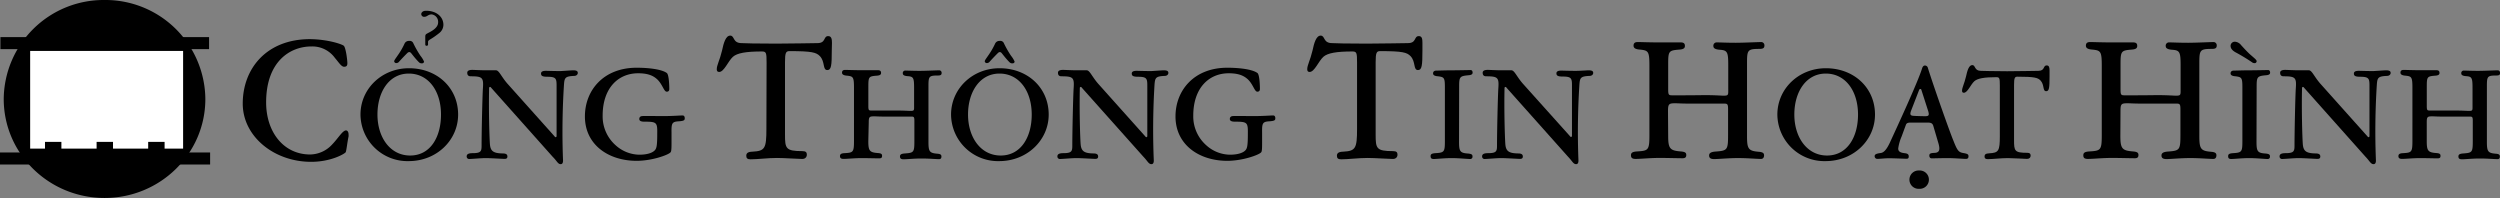 <svg id="svg3037" xmlns="http://www.w3.org/2000/svg" viewBox="0 0 697.96 55.27"><rect x="0" y="0" width="697.96" height="55.27" fill="#808080" stroke="none"/><defs><style>.cls-1{fill:none;stroke:#000;stroke-width:3.36px;}.cls-2{fill:#fff;}</style></defs><g id="layer1"><path id="path2161" d="M61.21,38.86c0,15.26-12.6,27.63-28.14,27.63S4.92,54.12,4.92,38.86A27.89,27.89,0,0,1,33.07,11.22,27.89,27.89,0,0,1,61.21,38.86Z" transform="translate(-3.88 -11.22)"/><path id="path2163" class="cls-1" d="M4,23.26H62.25" transform="translate(-3.88 -11.22)"/><path id="path2165" class="cls-1" d="M3.88,55.47H62.54" transform="translate(-3.88 -11.22)"/><rect id="rect2167" class="cls-2" x="8.42" y="14.22" width="42.7" height="27.27"/><rect id="rect3139" x="12.56" y="39.61" width="4.58" height="2.47"/><rect id="rect3141" x="41.37" y="39.61" width="4.58" height="2.47"/><rect id="rect3143" x="26.97" y="39.61" width="4.58" height="2.47"/></g><path d="M99.86,24c.57.53,1,4,1,4.86,0,.57-.14,1-.91,1s-1.47-1.19-2.57-2.47a7.77,7.77,0,0,0-6.57-3.2c-6,0-12.63,4.24-12.63,15.63,0,8.24,4.86,14.53,12.29,14.53a8.5,8.5,0,0,0,6.2-2.86c1.62-1.67,2.86-3.86,3.81-3.86.43,0,.71.48.71,1.1a3.23,3.23,0,0,1,0,.62c-.34,1.47-.58,4-.81,4.38s-4,2.67-9.63,2.67c-10.38,0-19.1-7.1-19.1-16.25,0-9.81,6.67-18,18.77-18C95.38,22.2,99.33,23.54,99.86,24Z" transform="translate(-3.88 -11.22)"/><path d="M131.78,43.2c0,7.16-6,13-13.79,13a13.12,13.12,0,0,1-13.47-13c0-7.17,5.94-12.93,13.54-12.93C125.91,30.27,131.78,35.74,131.78,43.2Zm-22.52,0c0,6.33,3.51,11.44,9.13,11.44S127,49.53,127,43.2c0-6.59-3.51-11.44-9-11.44S109.26,36.86,109.26,43.2Zm8.91-17.45a.86.86,0,0,0-.58.29c-.33.32-1.34,1.34-2.28,2.39a1,1,0,0,1-.8.4.57.57,0,0,1-.58-.47c0-.33.33-.69.91-1.56a20.32,20.32,0,0,0,2-3.44,1.33,1.33,0,0,1,1.27-.72,1.07,1.07,0,0,1,1.16.65,27.26,27.26,0,0,0,2,3.51,6.74,6.74,0,0,1,1,1.63.54.54,0,0,1-.58.47,1,1,0,0,1-.83-.29c-.91-.87-2-2.32-2.21-2.57A.81.81,0,0,0,118.17,25.75Z" transform="translate(-3.88 -11.22)"/><path d="M163.89,30.85c1,0,1.3.26,1.3.73s-.43.83-1,.83c-2.54.11-2.72.51-2.86,2.5a205.82,205.82,0,0,0-.26,21.14c0,.47-.11,1-.65,1-.79,0-1-.83-2.24-2.06L141.09,35.81c-.15-.18-.26-.32-.37-.32a.29.29,0,0,0-.29.32c-.14,6.19.08,13.54.22,15.57s.94,2.64,3.62,2.68c.94,0,1.27.32,1.27.86s-.36.66-.8.66-4-.22-5.25-.22-3.94.25-4.59.25a.68.68,0,0,1-.73-.72c0-.47.26-.91,1.63-.91,2.32,0,2.53-.5,2.53-2.06,0-3.84.22-13.57.37-16,.21-3-.08-3.4-3.37-3.4-.69,0-1-.32-1-1,0-.47.39-.79,1.41-.79.4,0,2.46.11,3.51.11s2.64,0,3.08,0c.87,0,1.41,1.63,3.15,3.66l13.14,14.69c.14.18.25.33.39.33a.3.3,0,0,0,.26-.33l0-14.11c0-1.92-.18-2.43-2.57-2.43-1.37,0-1.77-.25-1.77-.9,0-.47.36-.76,1.38-.76.39,0,2.13.07,4.12.07C161.47,31,163.49,30.85,163.89,30.85Z" transform="translate(-3.88 -11.22)"/><path d="M183.8,45.19c-1.05,0-1.44-.26-1.44-.76s.32-.76.79-.8c.62-.07,3.8,0,6,0,2.5,0,4.64-.18,5.29-.18.36,0,.61.25.61.79s-.22.73-1.52.84c-2.06.1-2.21.5-2.17,3.18l0,2.93c0,2.17-.11,2.39-.33,2.61-.72.72-5.14,2.32-9.41,2.32-7.86,0-14.44-4.49-14.44-12.38,0-7.39,5.28-13.61,14.44-13.61,3.37,0,7,.43,8.43,1.48.65.54.69,4,.69,4.42s-.14.79-.72.79c-.8,0-1.16-2.06-2.68-3.47-1.27-1.16-2.86-1.67-5.32-1.67-5.43,0-9.89,4-9.89,11.84a10.74,10.74,0,0,0,3.62,8.25,10.08,10.08,0,0,0,6.59,2.64c2.36,0,3.66-.57,4.24-1.12s.79-1.16.79-4.74C187.42,45.4,187.24,45.19,183.8,45.19Z" transform="translate(-3.88 -11.22)"/><path d="M235.1,21.3c.9,0,1.05.81,1.05,1.9,0,.62-.05,1.38-.05,2.15,0,4.19-.15,5.43-1.24,5.43-1.38,0-.57-2.34-2.1-3.91-1-1-2.14-1.38-8.48-1.38-1,0-1.24.48-1.24,3.1v20.2c0,3.9.2,4.62,4.86,4.62,1,0,1.24.38,1.24,1s-.43,1.19-1.28,1.19c-1.05,0-5.1-.28-7.05-.28-2.58,0-5.44.38-7.39.38-.9,0-1.19-.33-1.19-1s.38-1.1,1.76-1.14c3.43-.19,3.86-.86,3.86-6.34l.05-18.53c0-2.76-.1-3.1-1.33-3.1-4.39,0-6.86.43-8.06,1.48-1.38,1.24-2.47,4.24-3.85,4.24-.53,0-.67-.33-.67-.76,0-1.15.81-2.43,1.48-5.24.42-2,1-4.15,2.28-4.15s.62,2.1,3.19,2.1c1.62.05,3.24.14,9.63.14,4.48,0,9.76-.14,11.43-.14C234.57,23.3,233.67,21.3,235.1,21.3Z" transform="translate(-3.88 -11.22)"/><path d="M246.3,50.65c0,2.72.4,3.12,2.68,3.3,1,.07,1.16.32,1.16.79s-.18.69-.8.69c-1,0-3.33-.07-4.85-.07-2,0-4,.22-5.1.22-.73,0-1-.26-1-.76s.25-.8,1.27-.84c2.42-.14,2.64-.25,2.64-3.47V35.78c0-3.08-.22-3.26-2-3.44-1-.08-1.34-.4-1.34-.84s.22-.76.87-.76c.83,0,2.46.08,4.49.08,2.46,0,3.76,0,4.67,0,.72,0,.87.36.87.76s-.22.69-1.12.76c-2.32.18-2.43.29-2.43,3.11v5.36c0,1.16.11,1.27.87,1.27.43,0,1.12,0,1.41,0,3.37,0,4.63,0,5.68,0,2.07,0,3.26.1,3.81.1.86,0,1-.1,1-.9v-5.5c0-2.83-.18-3.19-1.81-3.3-1-.07-1.34-.36-1.34-.76a.69.69,0,0,1,.8-.79c.9,0,2,.07,4,.07,1.52,0,4.74-.15,5.39-.15a.68.68,0,0,1,.65.69c0,.47-.14.76-1,.76-2.64,0-2.68.26-2.68,3.26v15.2c0,2.72.25,3.19,2.46,3.37,1,.07,1.16.36,1.16.8s-.18.72-.65.72c-1,0-2.79-.18-4.92-.18s-4,.22-5,.22c-.79,0-1-.29-1-.8s.33-.76,1.38-.83c2.5-.18,2.64-.33,2.64-3.55V45c0-1.09-.11-1.23-.83-1.23-.36,0-1,0-2.14,0h-5.46c-1.45,0-2.21-.07-2.75-.07-1.38,0-1.56.14-1.56,1.7Z" transform="translate(-3.88 -11.22)"/><path d="M296.66,43.2c0,7.16-6.05,13-13.79,13a13.11,13.11,0,0,1-13.47-13c0-7.17,5.94-12.93,13.54-12.93C290.79,30.27,296.66,35.74,296.66,43.2Zm-22.52,0c0,6.33,3.51,11.44,9.12,11.44s8.66-5.11,8.66-11.44c0-6.59-3.52-11.44-9-11.44S274.14,36.86,274.14,43.2Zm8.91-17.45a.86.86,0,0,0-.58.29c-.33.32-1.34,1.34-2.28,2.39a1,1,0,0,1-.8.4.56.56,0,0,1-.58-.47c0-.33.33-.69.91-1.56a21.06,21.06,0,0,0,2-3.44,1.32,1.32,0,0,1,1.27-.72,1.07,1.07,0,0,1,1.16.65,27.26,27.26,0,0,0,2,3.51,6.74,6.74,0,0,1,1,1.63.54.54,0,0,1-.58.47,1,1,0,0,1-.83-.29c-.91-.87-2-2.32-2.21-2.57A.81.81,0,0,0,283.05,25.75Z" transform="translate(-3.88 -11.22)"/><path d="M328.77,30.85c1,0,1.3.26,1.3.73s-.43.83-1,.83c-2.54.11-2.72.51-2.87,2.5A208.63,208.63,0,0,0,326,56.05c0,.47-.11,1-.65,1-.8,0-1.05-.83-2.24-2.06L306,35.81c-.14-.18-.25-.32-.36-.32a.29.29,0,0,0-.29.32c-.14,6.19.07,13.54.22,15.57s.94,2.64,3.62,2.68c.94,0,1.27.32,1.27.86s-.37.66-.8.66-4-.22-5.25-.22-3.94.25-4.6.25a.68.68,0,0,1-.72-.72c0-.47.25-.91,1.63-.91,2.32,0,2.53-.5,2.53-2.06,0-3.84.22-13.57.37-16,.21-3-.08-3.4-3.37-3.4-.69,0-1-.32-1-1,0-.47.39-.79,1.41-.79.4,0,2.46.11,3.51.11s2.64,0,3.08,0c.86,0,1.41,1.63,3.14,3.66l13.14,14.69c.15.18.26.33.4.33a.3.3,0,0,0,.26-.33l0-14.11c0-1.92-.18-2.43-2.57-2.43-1.37,0-1.77-.25-1.77-.9,0-.47.36-.76,1.37-.76.4,0,2.14.07,4.13.07C326.34,31,328.37,30.85,328.77,30.85Z" transform="translate(-3.88 -11.22)"/><path d="M348.68,45.19c-1.05,0-1.45-.26-1.45-.76s.33-.76.8-.8c.62-.07,3.8,0,6,0,2.5,0,4.63-.18,5.29-.18.36,0,.61.25.61.79s-.22.73-1.52.84c-2.06.1-2.21.5-2.17,3.18l0,2.93c0,2.17-.1,2.39-.32,2.61-.72.72-5.14,2.32-9.41,2.32-7.86,0-14.45-4.49-14.45-12.38,0-7.39,5.29-13.61,14.45-13.61,3.36,0,7,.43,8.43,1.48.65.54.69,4,.69,4.42s-.15.79-.72.79c-.8,0-1.16-2.06-2.68-3.47-1.27-1.16-2.86-1.67-5.32-1.67-5.43,0-9.89,4-9.89,11.84a10.74,10.74,0,0,0,3.62,8.25,10.06,10.06,0,0,0,6.59,2.64c2.35,0,3.66-.57,4.24-1.12s.79-1.16.79-4.74C352.3,45.4,352.12,45.19,348.68,45.19Z" transform="translate(-3.88 -11.22)"/><path d="M400,21.3c.9,0,1,.81,1,1.9,0,.62,0,1.38,0,2.15,0,4.19-.15,5.43-1.24,5.43-1.38,0-.57-2.34-2.1-3.91-1-1-2.14-1.38-8.48-1.38-1,0-1.24.48-1.24,3.1v20.2c0,3.9.19,4.62,4.86,4.62,1,0,1.24.38,1.24,1s-.43,1.19-1.29,1.19c-1,0-5.09-.28-7.05-.28-2.57,0-5.43.38-7.38.38-.9,0-1.19-.33-1.19-1s.38-1.1,1.76-1.14c3.43-.19,3.86-.86,3.86-6.34l0-18.53c0-2.76-.1-3.1-1.34-3.1-4.38,0-6.86.43-8.05,1.48-1.38,1.24-2.47,4.24-3.86,4.24-.52,0-.66-.33-.66-.76,0-1.15.81-2.43,1.48-5.24.42-2,1-4.15,2.28-4.15s.62,2.1,3.19,2.1c1.62.05,3.24.14,9.63.14,4.47,0,9.76-.14,11.43-.14C399.45,23.3,398.55,21.3,400,21.3Z" transform="translate(-3.88 -11.22)"/><path d="M411.22,50.8c0,2.71.29,3.15,2.6,3.29,1,.11,1.16.36,1.16.83a.63.63,0,0,1-.72.69c-.73,0-3.12-.25-5.11-.25s-4.12.25-5,.25c-.65,0-.87-.25-.87-.79s.29-.76,1.34-.84c2.5-.14,2.65-.36,2.65-3.44V35.74c0-2.79-.15-3-1.92-3.22-1.05-.07-1.38-.4-1.38-.8s.22-.79.94-.79,2.46-.08,4.49-.08c1.52,0,4.38-.07,5.07-.07.36,0,.54.33.54.72s-.25.66-1.16.73c-2.46.22-2.6.47-2.6,3.22Z" transform="translate(-3.88 -11.22)"/><path d="M447.38,30.85c1,0,1.3.26,1.3.73s-.43.83-1,.83c-2.54.11-2.72.51-2.86,2.5a205.82,205.82,0,0,0-.26,21.14c0,.47-.11,1-.65,1-.8,0-1.05-.83-2.24-2.06L424.57,35.81c-.14-.18-.25-.32-.36-.32a.29.29,0,0,0-.29.32c-.14,6.19.08,13.54.22,15.57s.94,2.64,3.62,2.68c.94,0,1.27.32,1.27.86s-.36.66-.8.66-4-.22-5.25-.22-3.94.25-4.59.25a.68.68,0,0,1-.73-.72c0-.47.25-.91,1.63-.91,2.32,0,2.53-.5,2.53-2.06,0-3.84.22-13.57.37-16,.21-3-.08-3.4-3.37-3.4-.69,0-1-.32-1-1,0-.47.39-.79,1.41-.79.4,0,2.46.11,3.51.11s2.64,0,3.08,0c.86,0,1.41,1.63,3.15,3.66L442.1,49.13c.14.18.25.33.39.33a.3.3,0,0,0,.26-.33l0-14.11c0-1.92-.18-2.43-2.57-2.43-1.37,0-1.77-.25-1.77-.9,0-.47.36-.76,1.37-.76.4,0,2.14.07,4.13.07C445,31,447,30.85,447.38,30.85Z" transform="translate(-3.88 -11.22)"/><path d="M469.61,49.17c0,3.57.52,4.09,3.52,4.33,1.29.1,1.53.43,1.53,1s-.24.9-1.05.9c-1.29,0-4.38-.09-6.38-.09-2.67,0-5.29.28-6.72.28-.95,0-1.29-.33-1.29-1s.34-1,1.67-1.09c3.19-.19,3.48-.33,3.48-4.57V29.59c0-4.05-.29-4.29-2.67-4.53-1.38-.09-1.76-.52-1.76-1.1s.28-1,1.14-1c1.1,0,3.24.1,5.91.1,3.24,0,4.95,0,6.14,0,1,0,1.15.48,1.15,1s-.29.91-1.48,1c-3.05.24-3.19.38-3.19,4.1v7c0,1.53.14,1.67,1.14,1.67.57,0,1.48,0,1.86,0,4.43,0,6.1-.05,7.48-.05,2.72,0,4.29.15,5,.15,1.15,0,1.29-.15,1.29-1.2V29.44c0-3.71-.24-4.19-2.38-4.33-1.34-.1-1.77-.48-1.77-1a.92.92,0,0,1,1-1.05c1.19,0,2.62.1,5.29.1,2,0,6.24-.2,7.1-.2a.9.9,0,0,1,.86.91c0,.62-.2,1-1.34,1-3.48,0-3.52.33-3.52,4.29v20c0,3.57.33,4.19,3.24,4.43,1.28.09,1.52.47,1.52,1s-.24,1-.86,1c-1.28,0-3.67-.24-6.48-.24-2.66,0-5.28.28-6.62.28-1.05,0-1.38-.38-1.38-1s.43-1,1.81-1.1c3.29-.24,3.48-.43,3.48-4.67v-7.1c0-1.42-.14-1.62-1.1-1.62-.47,0-1.28,0-2.81,0h-7.19c-1.91,0-2.91-.09-3.62-.09-1.81,0-2.05.19-2.05,2.24Z" transform="translate(-3.88 -11.22)"/><path d="M527.35,43.2c0,7.16-6,13-13.79,13a13.12,13.12,0,0,1-13.47-13c0-7.17,5.94-12.93,13.54-12.93C521.49,30.27,527.35,35.74,527.35,43.2Zm-22.52,0c0,6.33,3.52,11.44,9.13,11.44s8.65-5.11,8.65-11.44c0-6.59-3.51-11.44-9-11.44S504.83,36.86,504.83,43.2Z" transform="translate(-3.88 -11.22)"/><path d="M534.77,49.35a12.8,12.8,0,0,0-.94,3.33c0,.83.58,1.16,1.74,1.3.87.08,1.2.33,1.2.91s-.26.65-.69.65-3.59-.14-4.78-.14-2.68.18-3.26.18a.74.74,0,0,1-.79-.73c0-.47.29-.72,1.59-.9.76-.07,1.63-.55,2.89-3.41,1.6-3.47,7.71-16.65,8.8-20.34.15-.4.4-.69.76-.69a.85.85,0,0,1,.83.69c1.63,5.25,6.23,18.21,7.1,20.24,1.12,2.86,1.48,3.29,2.82,3.51s1.41.47,1.41.94-.25.69-.72.69c-.65,0-3.3-.22-5.07-.22s-3.87.07-4.49.07c-.39,0-.65-.29-.65-.76s.18-.69,1.2-.76c1.44,0,1.95-.58,1.34-2.68l-1.45-4.92c-.22-.62-.55-.87-1.59-.87h-4.67c-.84,0-1.2.15-1.38.65Zm5.54-13c-.07-.25-.18-.29-.32-.29s-.26.11-.33.29l-2.24,5.79c-.36,1-.22,1.34.58,1.41s2.86.11,3.36.11c1,0,1.16-.25.87-1.34Z" transform="translate(-3.88 -11.22)"/><path d="M575.28,29.48c.69,0,.8.61.8,1.45,0,.47,0,1.05,0,1.62,0,3.19-.1,4.13-.94,4.13-1.05,0-.43-1.77-1.59-3-.76-.76-1.63-1.05-6.44-1.05-.76,0-.94.37-.94,2.36V50.36c0,3,.14,3.52,3.69,3.52.72,0,.94.28.94.79s-.33.91-1,.91-3.87-.22-5.36-.22c-1.95,0-4.12.29-5.61.29-.68,0-.9-.25-.9-.76s.29-.83,1.34-.87c2.6-.14,2.93-.65,2.93-4.81l0-14.09c0-2.09-.08-2.35-1-2.35-3.33,0-5.21.33-6.11,1.12-1.05.94-1.89,3.23-2.94,3.23-.39,0-.5-.26-.5-.58,0-.87.61-1.85,1.12-4,.32-1.48.76-3.15,1.74-3.15S555,31,556.93,31c1.23,0,2.46.11,7.31.11,3.41,0,7.42-.11,8.69-.11C574.89,31,574.2,29.48,575.28,29.48Z" transform="translate(-3.88 -11.22)"/><path d="M595.85,49.17c0,3.57.52,4.09,3.52,4.33,1.29.1,1.53.43,1.53,1s-.24.9-1,.9c-1.29,0-4.38-.09-6.39-.09-2.66,0-5.28.28-6.71.28-1,0-1.29-.33-1.29-1s.33-1,1.67-1.09c3.19-.19,3.48-.33,3.48-4.57V29.59c0-4.05-.29-4.29-2.67-4.53-1.38-.09-1.76-.52-1.76-1.1s.28-1,1.14-1c1.09,0,3.24.1,5.91.1,3.24,0,4.95,0,6.14,0,1,0,1.14.48,1.14,1s-.28.91-1.47,1c-3,.24-3.19.38-3.19,4.1v7c0,1.53.14,1.67,1.14,1.67.57,0,1.48,0,1.86,0,4.43,0,6.1-.05,7.48-.05,2.71,0,4.28.15,5,.15,1.14,0,1.29-.15,1.29-1.2V29.44c0-3.71-.24-4.19-2.39-4.33-1.33-.1-1.76-.48-1.76-1a.91.91,0,0,1,1-1.05c1.19,0,2.62.1,5.29.1,2,0,6.24-.2,7.1-.2a.9.9,0,0,1,.85.91c0,.62-.19,1-1.33,1-3.48,0-3.53.33-3.53,4.29v20c0,3.57.34,4.19,3.24,4.43,1.29.09,1.53.47,1.53,1s-.24,1-.86,1c-1.29,0-3.67-.24-6.48-.24s-5.29.28-6.62.28c-1.05,0-1.38-.38-1.38-1s.43-1,1.81-1.1c3.28-.24,3.48-.43,3.48-4.67v-7.1c0-1.42-.15-1.62-1.1-1.62-.48,0-1.29,0-2.81,0h-7.19c-1.91,0-2.91-.09-3.63-.09-1.81,0-2,.19-2,2.24Z" transform="translate(-3.88 -11.22)"/><path d="M633.86,50.8c0,2.71.29,3.15,2.61,3.29,1,.11,1.15.36,1.15.83a.63.63,0,0,1-.72.69c-.72,0-3.11-.25-5.1-.25s-4.13.25-5,.25c-.65,0-.86-.25-.86-.79s.29-.76,1.33-.84c2.5-.14,2.65-.36,2.65-3.44V35.74c0-2.79-.15-3-1.92-3.22-1.05-.07-1.38-.4-1.38-.8s.22-.79.94-.79,2.47-.08,4.49-.08c1.52,0,4.38-.07,5.07-.07.36,0,.54.33.54.72s-.25.66-1.15.73c-2.47.22-2.61.47-2.61,3.22ZM626.62,24a1.17,1.17,0,0,1,1.27-1.13,2.37,2.37,0,0,1,1.66.94c.47.51,1.67,1.85,2.57,2.65,1.23,1.08,1.78,1.48,1.78,1.84a.55.55,0,0,1-.58.55,1.13,1.13,0,0,1-.73-.26A50.52,50.52,0,0,0,628,25.82C627.05,25.28,626.62,24.7,626.62,24Z" transform="translate(-3.88 -11.22)"/><path d="M670,30.85c1,0,1.31.26,1.31.73s-.44.83-1,.83c-2.54.11-2.72.51-2.86,2.5a205.75,205.75,0,0,0-.25,21.14c0,.47-.11,1-.66,1-.79,0-1.05-.83-2.24-2.06L647.22,35.81c-.15-.18-.26-.32-.36-.32a.29.29,0,0,0-.29.32c-.15,6.19.07,13.54.21,15.57s.94,2.64,3.62,2.68c.94,0,1.27.32,1.27.86s-.36.66-.8.66-4-.22-5.25-.22-3.94.25-4.59.25a.68.68,0,0,1-.73-.72c0-.47.26-.91,1.63-.91,2.32,0,2.54-.5,2.54-2.06,0-3.84.21-13.57.36-16,.22-3-.07-3.4-3.37-3.4-.69,0-1-.32-1-1,0-.47.4-.79,1.41-.79.4,0,2.46.11,3.51.11s2.64,0,3.08,0c.87,0,1.41,1.63,3.15,3.66l13.14,14.69c.14.18.25.33.4.33a.3.3,0,0,0,.25-.33l0-14.11c0-1.92-.19-2.43-2.57-2.43-1.38,0-1.78-.25-1.78-.9,0-.47.36-.76,1.38-.76.4,0,2.13.07,4.12.07C667.6,31,669.62,30.85,670,30.85Z" transform="translate(-3.88 -11.22)"/><path d="M681.39,50.65c0,2.72.4,3.12,2.68,3.3,1,.07,1.16.32,1.16.79s-.18.69-.8.69c-1,0-3.33-.07-4.85-.07-2,0-4,.22-5.1.22-.72,0-1-.26-1-.76s.26-.8,1.27-.84c2.42-.14,2.64-.25,2.64-3.47V35.78c0-3.08-.22-3.26-2-3.44-1-.08-1.34-.4-1.34-.84s.22-.76.87-.76c.84,0,2.47.08,4.49.08,2.46,0,3.77,0,4.67,0,.73,0,.87.36.87.76s-.22.69-1.12.76c-2.32.18-2.43.29-2.43,3.11v5.36c0,1.16.11,1.27.87,1.27.44,0,1.12,0,1.41,0,3.37,0,4.64,0,5.69,0,2.06,0,3.25.1,3.8.1.87,0,1-.1,1-.9v-5.5c0-2.83-.18-3.19-1.8-3.3-1-.07-1.34-.36-1.34-.76a.69.69,0,0,1,.79-.79c.91,0,2,.07,4,.07,1.52,0,4.74-.15,5.39-.15a.68.68,0,0,1,.65.69c0,.47-.14.76-1,.76-2.64,0-2.68.26-2.68,3.26v15.2c0,2.72.26,3.19,2.46,3.37,1,.07,1.16.36,1.16.8s-.18.72-.65.72c-1,0-2.79-.18-4.92-.18s-4,.22-5,.22c-.8,0-1-.29-1-.8s.32-.76,1.37-.83c2.5-.18,2.64-.33,2.64-3.55V45c0-1.09-.1-1.23-.83-1.23-.36,0-1,0-2.13,0H685.7c-1.45,0-2.21-.07-2.75-.07-1.38,0-1.56.14-1.56,1.7Z" transform="translate(-3.88 -11.22)"/><path d="M126.51,20.45a21.5,21.5,0,0,1-2.58,1.8c-.34.22-.55.38-.55.7v.62A.36.36,0,0,1,123,24c-.28,0-.39-.13-.39-.42l0-2c0-.58.05-.75.52-1,.81-.46,3.1-1.41,3.07-3.16a2.09,2.09,0,0,0-1.81-2.18c-1,0-1.24.66-2,.67a.78.78,0,0,1-.9-.75c0-.48.48-.92,1.23-.93,2.87-.06,4.9,1.58,4.95,3.84A2.93,2.93,0,0,1,126.51,20.45Z" transform="translate(-3.88 -11.22)"/><path d="M539.68,58.82a2.56,2.56,0,1,1,0,5.11,2.56,2.56,0,1,1,0-5.11Z" transform="translate(-3.88 -11.22)"/></svg>